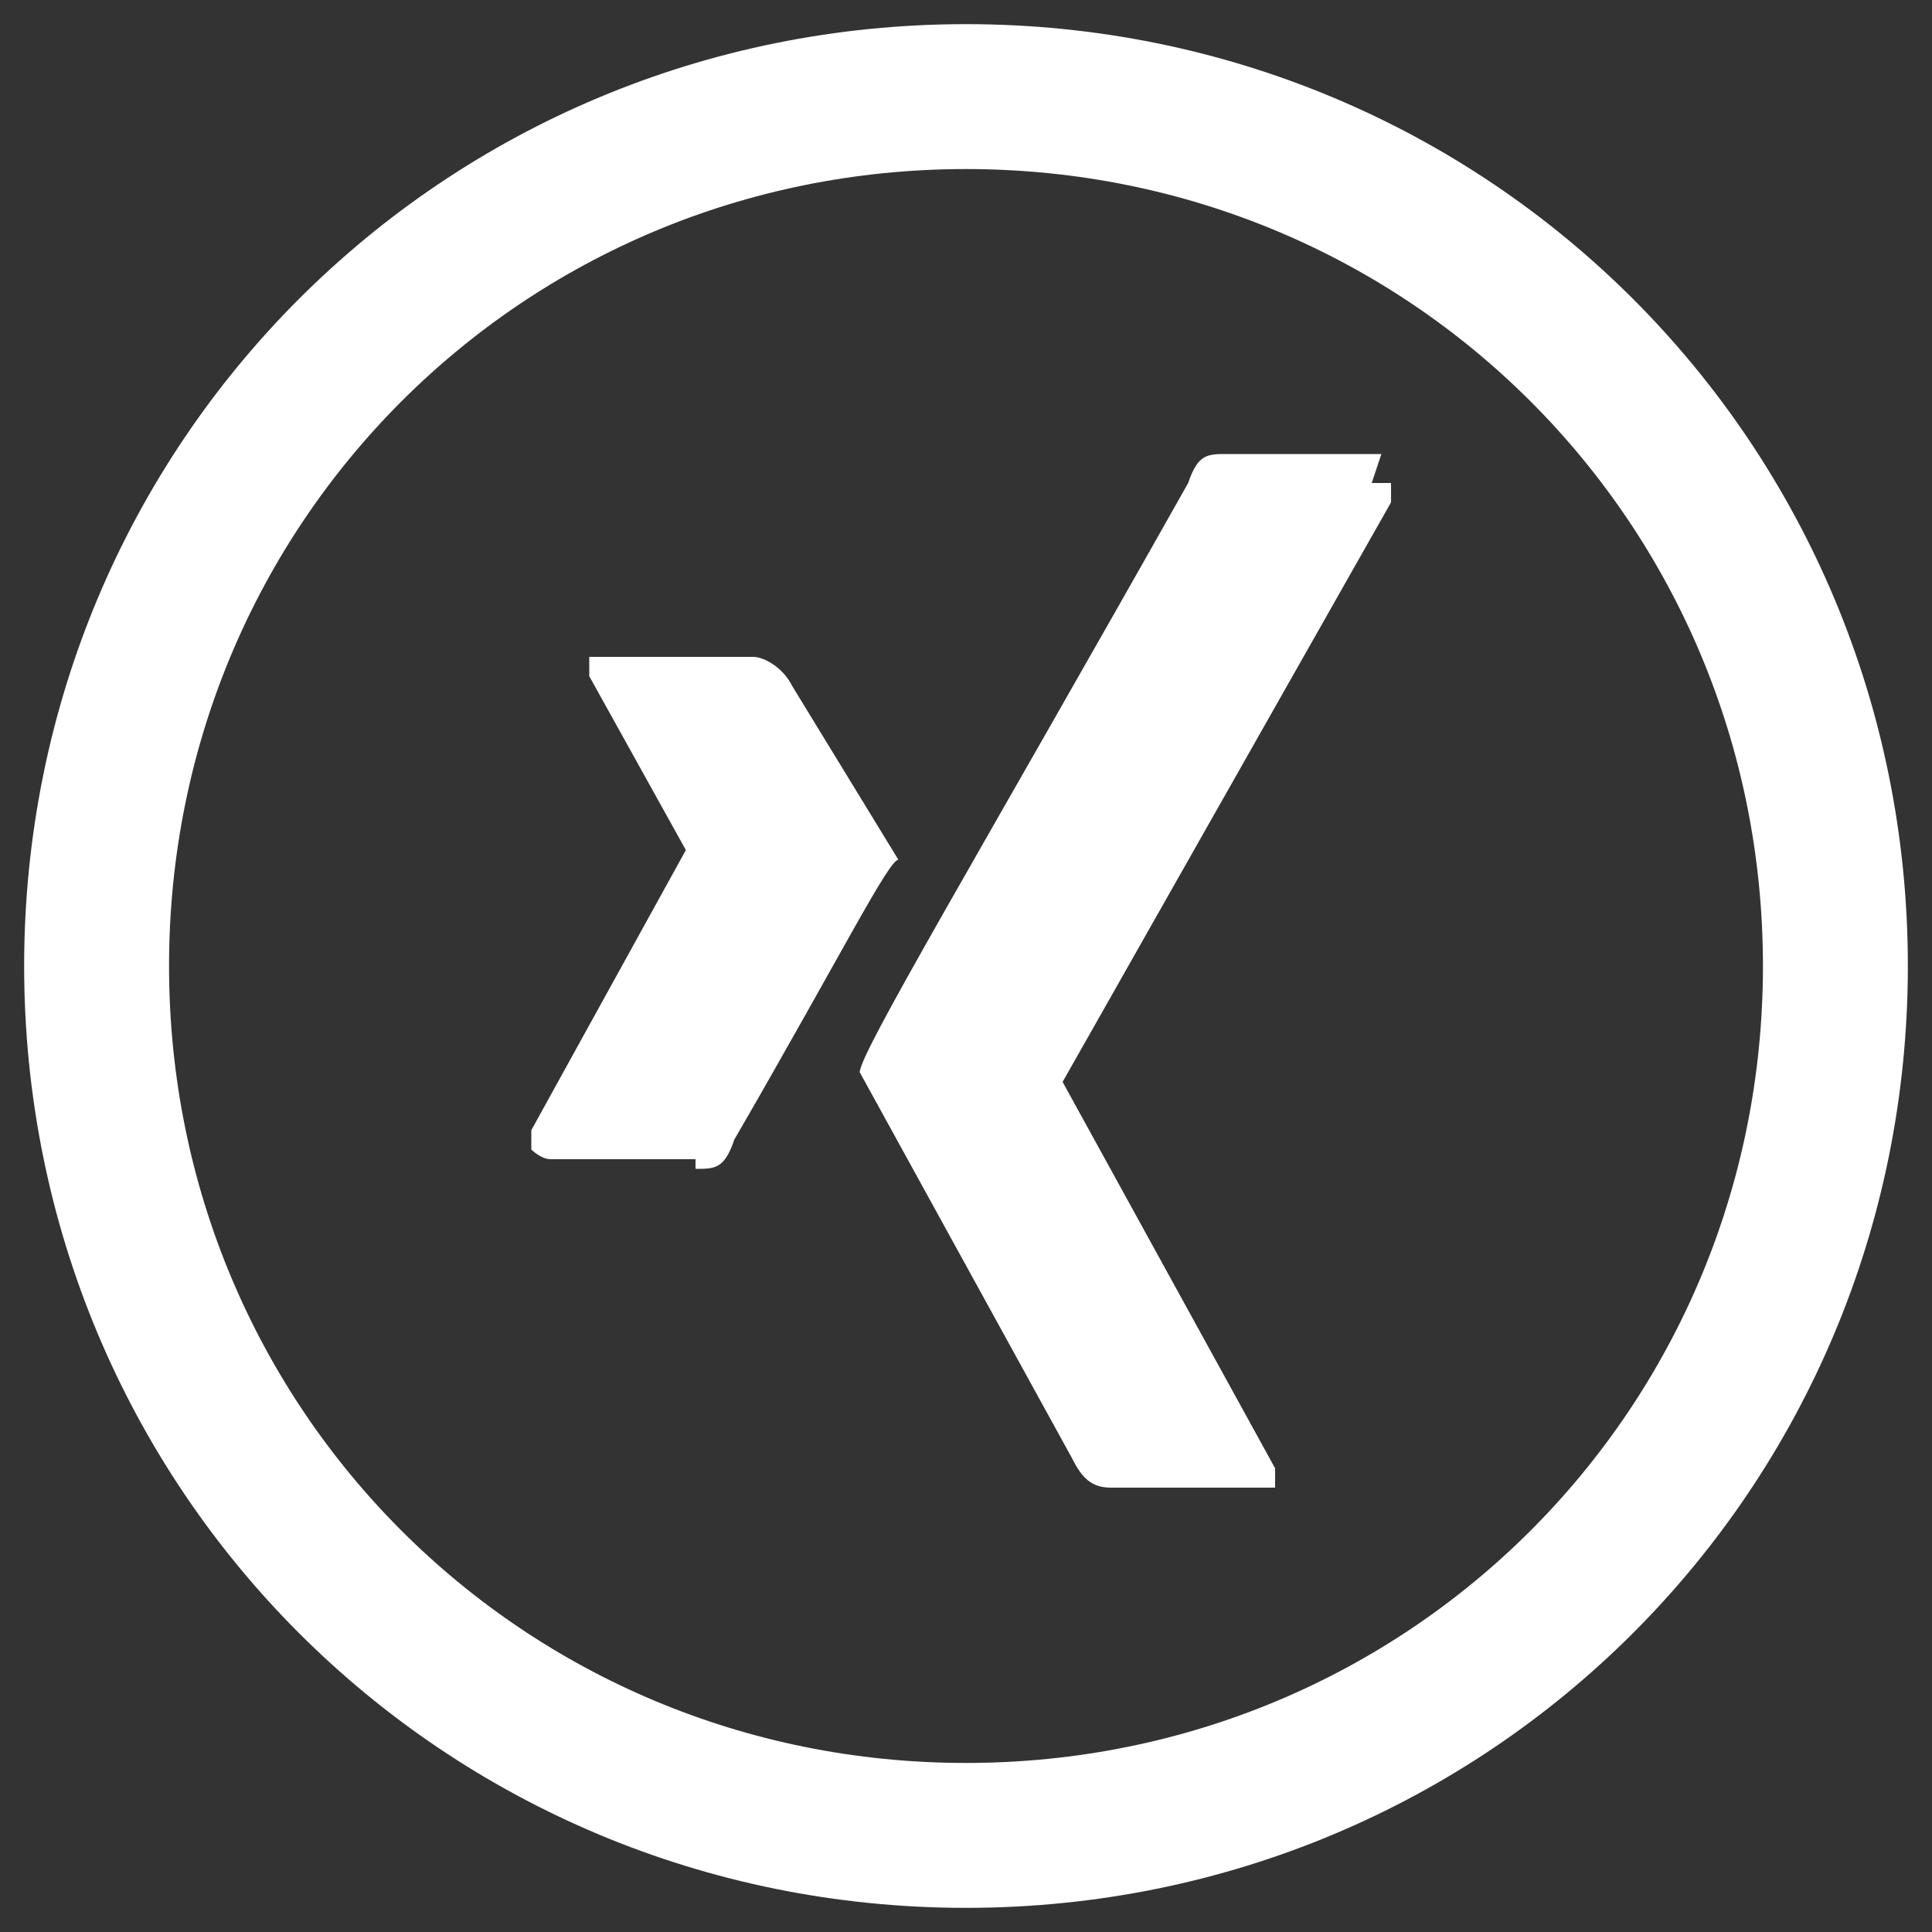 <?xml version="1.0" encoding="UTF-8"?>
<svg id="Ebene_1" xmlns="http://www.w3.org/2000/svg" version="1.1" viewBox="0 0 20 20">
  <rect x="0" y="0" width="20" height="20" fill="#333333" stroke="none"/>
  <!-- Generator: Adobe Illustrator 29.2.1, SVG Export Plug-In . SVG Version: 2.1.0 Build 116)  -->
  <defs>
    <style>
      .st0 {
        fill: none;
        stroke: #fff;
        stroke-linecap: round;
        stroke-linejoin: round;
        stroke-width: 1.5px;
      }

      .st1 {
        fill: #fff;
      }
    </style>
  </defs>
  <path class="st0" d="M10,19c5,0,9-4,9-9S15,1,10,1,1,5,1,10s4,9,9,9Z"/>
  <g>
    <path class="st1" d="M7.2,12.1c.2,0,.3,0,.4-.3,1.1-1.9,1.6-2.9,1.7-2.9l-1.1-1.8c-.1-.2-.3-.3-.4-.3h-1.5c0,0-.2,0-.2,0,0,0,0,.1,0,.2l1,1.8s0,0,0,0l-1.6,2.9c0,0,0,.2,0,.2,0,0,.1.1.2.1h1.5Z"/>
    <path class="st1" d="M14.3,4.7h-1.6c-.2,0-.3,0-.4.3-2.2,3.9-3.4,5.9-3.4,6.1l2.2,4c.1.2.2.3.4.3h1.5c0,0,.2,0,.2,0,0,0,0-.2,0-.2l-2.2-4h0s3.4-6,3.4-6c0,0,0-.2,0-.2,0,0-.1,0-.2,0Z"/>
  </g>
</svg>